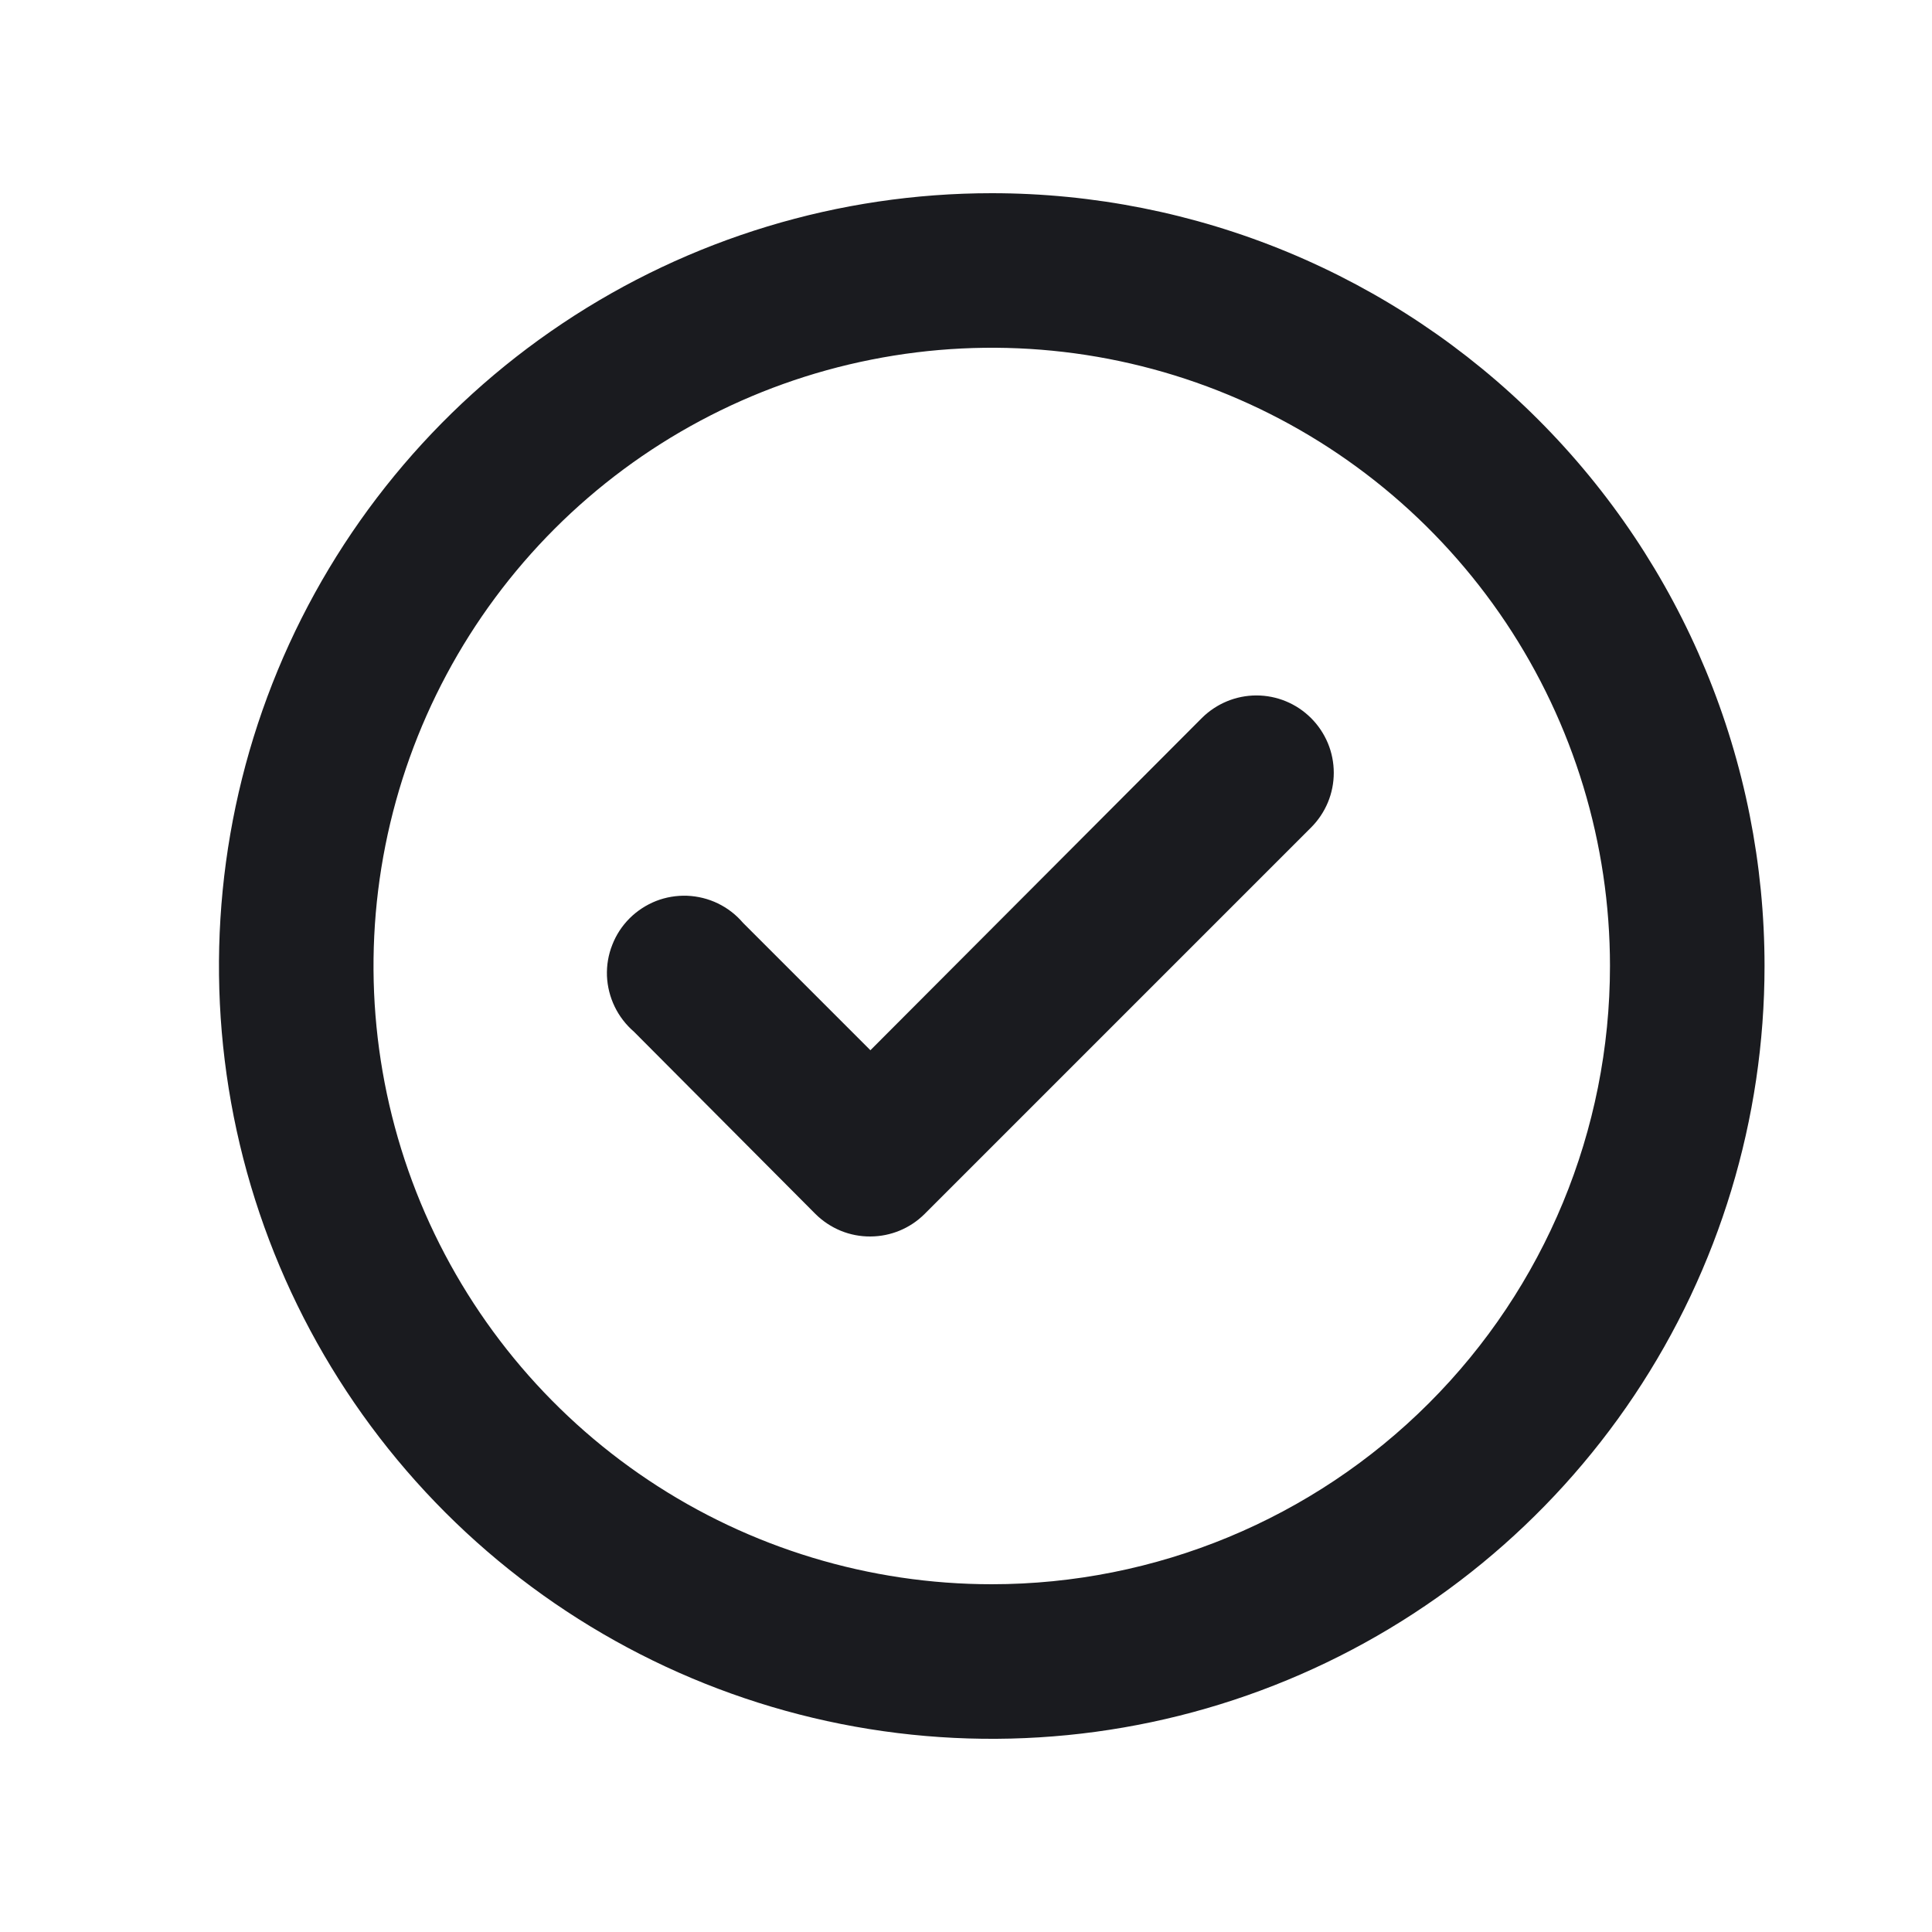 <svg width="25" height="25" viewBox="0 0 25 25" fill="none" xmlns="http://www.w3.org/2000/svg">
<path d="M15.553 9.29L11.263 13.59L9.613 11.94C9.524 11.835 9.413 11.75 9.289 11.69C9.165 11.63 9.03 11.597 8.892 11.591C8.755 11.586 8.617 11.609 8.489 11.659C8.361 11.71 8.244 11.786 8.147 11.883C8.049 11.981 7.973 12.097 7.923 12.226C7.872 12.354 7.849 12.491 7.854 12.629C7.86 12.767 7.894 12.902 7.954 13.026C8.014 13.15 8.099 13.26 8.203 13.35L10.553 15.71C10.647 15.803 10.758 15.876 10.879 15.926C11.001 15.976 11.132 16.001 11.263 16C11.526 15.999 11.777 15.895 11.963 15.71L16.963 10.71C17.057 10.617 17.131 10.506 17.182 10.385C17.233 10.263 17.259 10.132 17.259 10C17.259 9.868 17.233 9.737 17.182 9.615C17.131 9.494 17.057 9.383 16.963 9.29C16.776 9.104 16.523 8.999 16.258 8.999C15.994 8.999 15.741 9.104 15.553 9.29ZM12.833 2.5C10.855 2.5 8.922 3.086 7.278 4.185C5.633 5.284 4.351 6.846 3.594 8.673C2.838 10.5 2.64 12.511 3.025 14.451C3.411 16.391 4.364 18.172 5.762 19.571C7.161 20.97 8.943 21.922 10.882 22.308C12.822 22.694 14.833 22.496 16.66 21.739C18.487 20.982 20.049 19.7 21.148 18.056C22.247 16.411 22.833 14.478 22.833 12.5C22.833 11.187 22.575 9.886 22.072 8.673C21.57 7.46 20.833 6.358 19.904 5.429C18.976 4.5 17.873 3.764 16.66 3.261C15.447 2.759 14.146 2.5 12.833 2.5ZM12.833 20.5C11.251 20.5 9.704 20.031 8.389 19.152C7.073 18.273 6.048 17.023 5.442 15.562C4.837 14.1 4.678 12.491 4.987 10.939C5.296 9.387 6.058 7.962 7.176 6.843C8.295 5.724 9.721 4.962 11.273 4.654C12.824 4.345 14.433 4.503 15.895 5.109C17.357 5.714 18.606 6.74 19.485 8.055C20.364 9.371 20.833 10.918 20.833 12.5C20.833 14.622 19.991 16.657 18.49 18.157C16.99 19.657 14.955 20.5 12.833 20.5Z" fill="#1A1B1F"/>
</svg>
